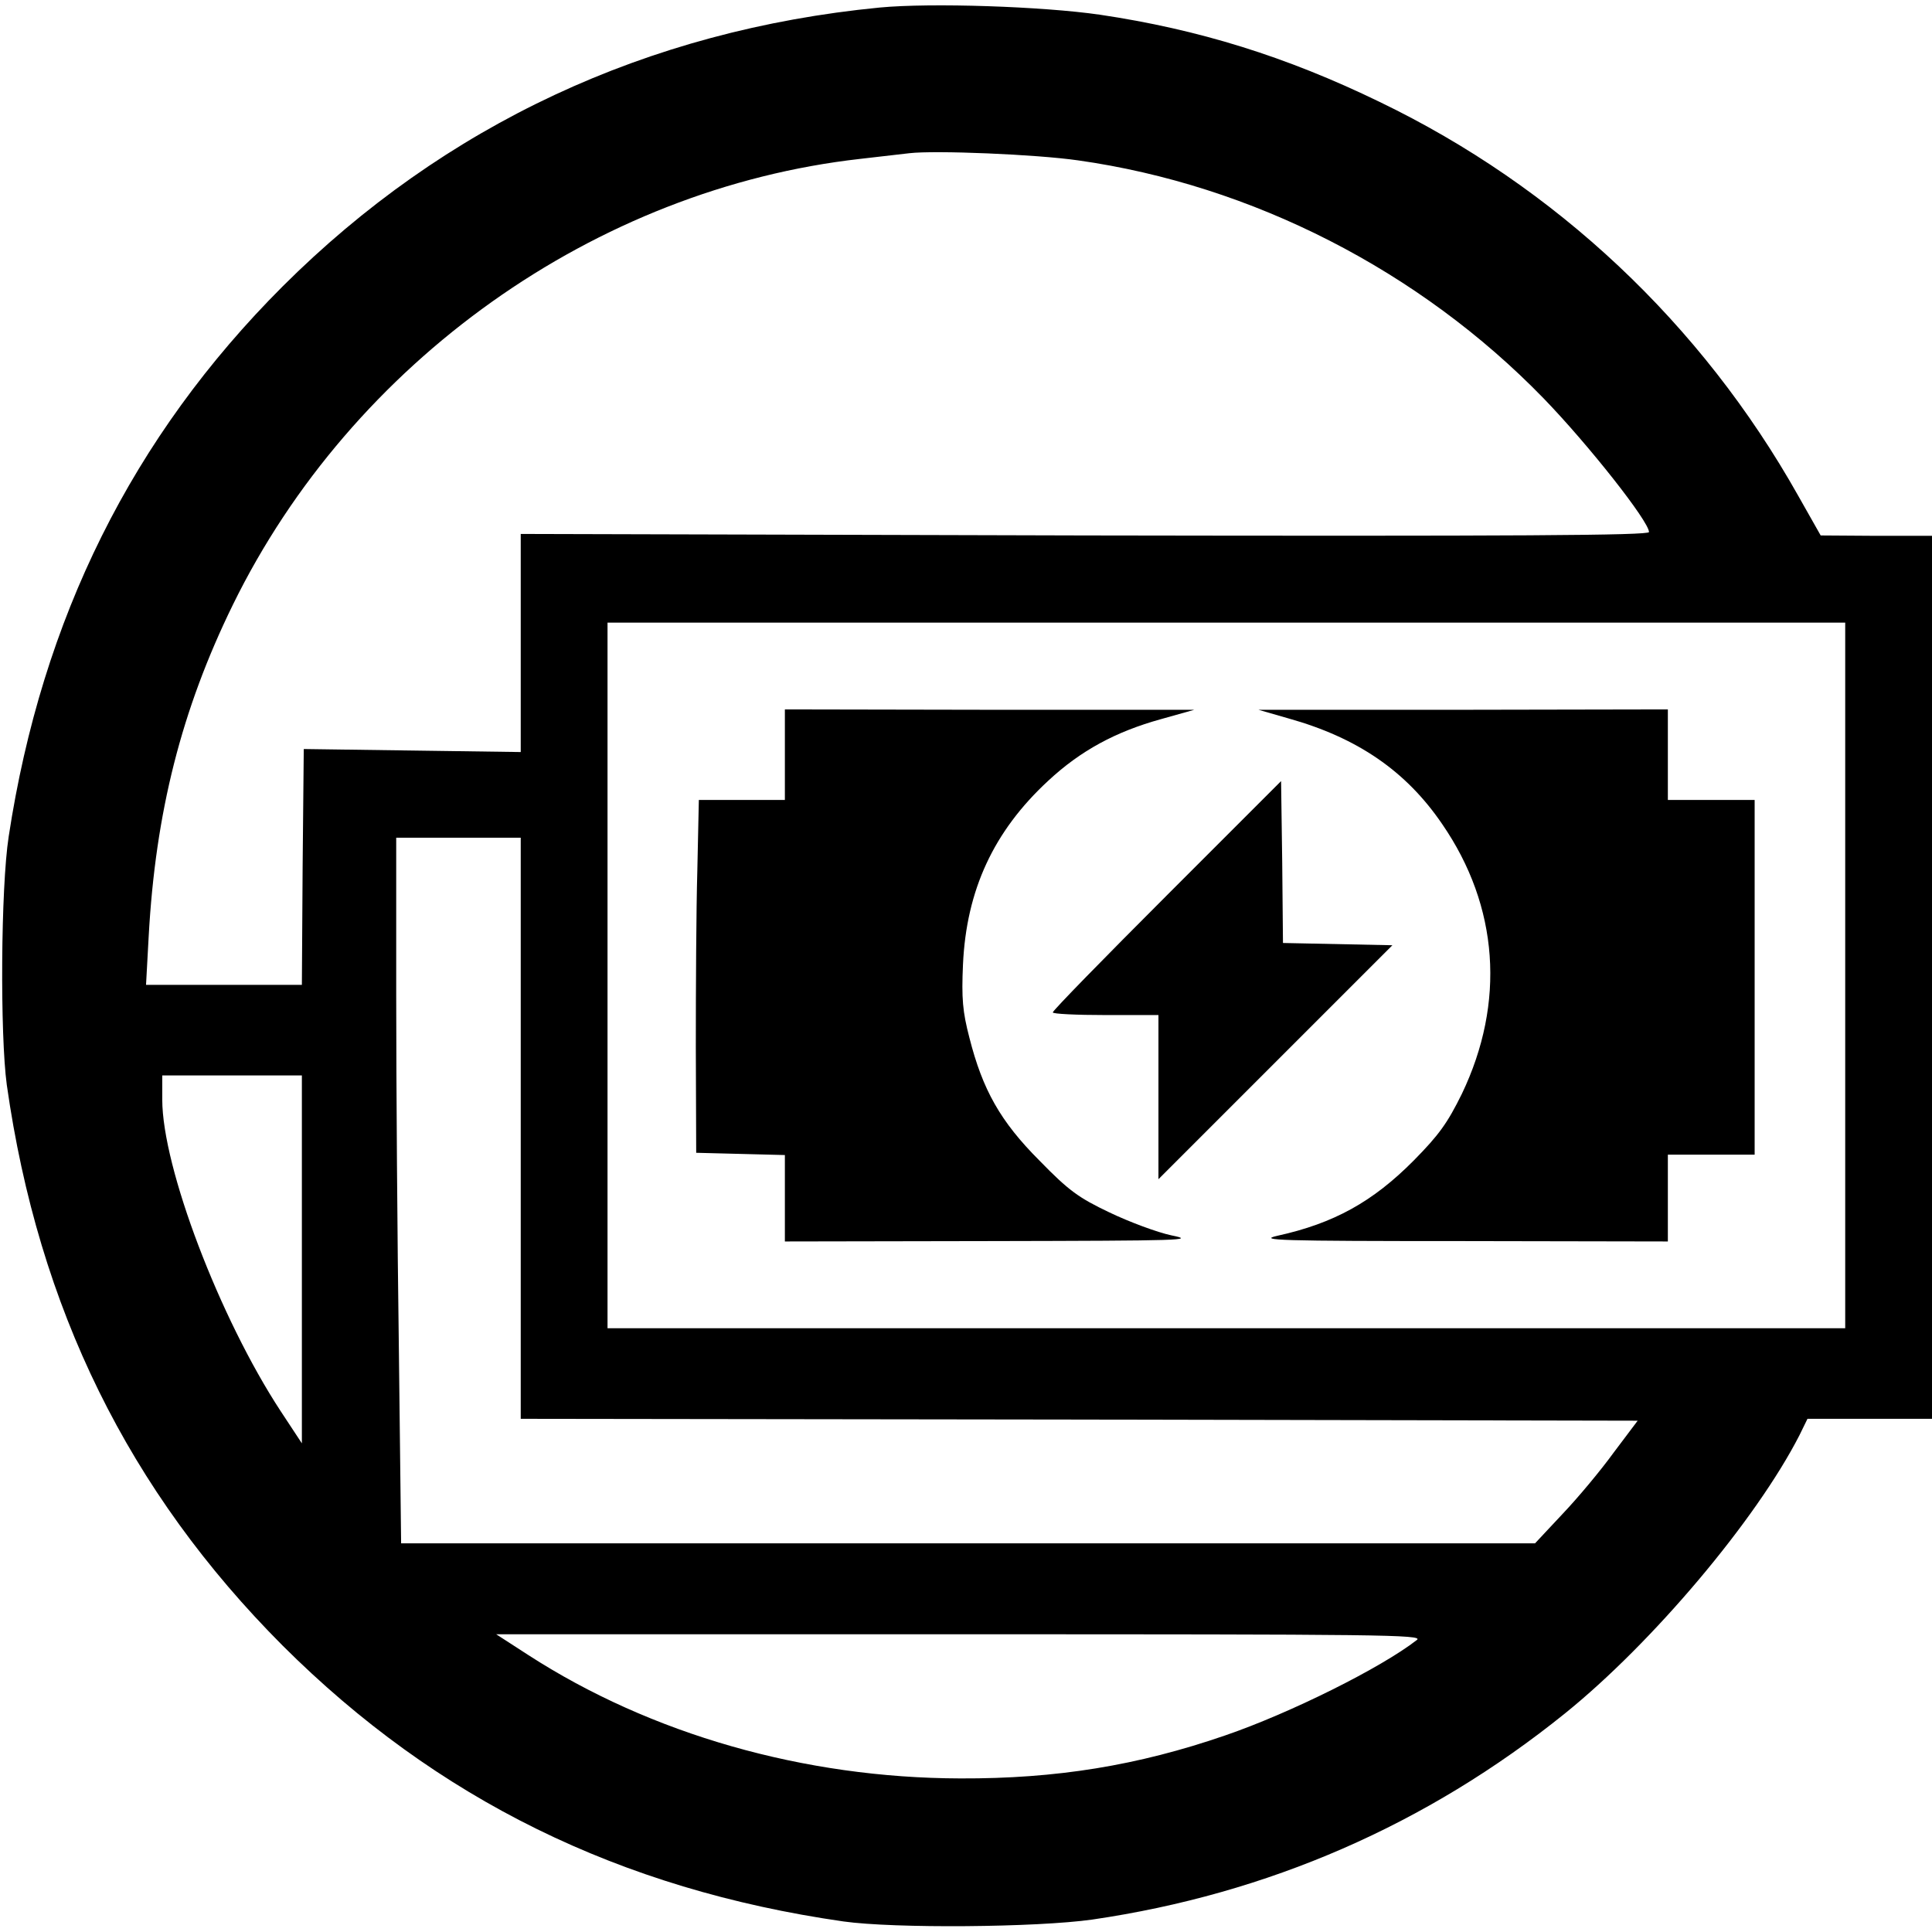 <svg xmlns="http://www.w3.org/2000/svg" width="682.667" height="682.667" version="1.0" viewBox="0 0 512 512"><path d="M233.1 2C171.5 8 117.8 33.1 74.9 75.9c-39.8 39.8-63.8 88-72.6 145.8-2.1 13.6-2.3 52.6-.5 65.8 8.4 59.2 32.3 107.7 73.1 148.6 40.8 40.7 89.4 64.6 148.6 73.1 13.5 1.9 51.2 1.6 66-.5 46.5-6.8 88.6-25.1 125.2-54.6 23.2-18.7 50.7-51.3 62.2-73.8l2.1-4.3h33V142h-14.7l-14.8-.1-6-10.6C450.9 85.8 412.3 49.5 365.6 27c-24.7-12-47.9-19.2-74.1-23.1C276.3 1.7 246.8.7 233.1 2zm52.6 40.5c46.1 6.5 90.5 29.2 123.4 63.1C421 117.9 437 138.2 437 141c0 .9-35 1.1-149.5.9l-149.5-.4v57.8l-28.7-.4-28.8-.4-.3 31.2L80 261H38.7l.7-12.8c1.8-32.9 8.7-60.1 22.3-87.9C93.3 95.8 157.8 50 228 42.1c5.2-.6 11.1-1.3 13-1.5 6.8-.8 33.6.3 44.7 1.9zm203.3 216V352H161V165h328v93.5zM138 299v77l148 .2 148 .3-6.4 8.5c-3.4 4.7-9.5 12-13.5 16.2l-7.3 7.8H106.3l-.6-51.8c-.4-28.4-.7-70.5-.7-93.5V222h33v77zm-58 34.7v48.8l-5.6-8.5C58.2 349.3 43 309.4 43 291.4V285h37v48.7zm295.5 100.9c-9.5 7.4-33.6 19.4-50.8 25.3-23.2 8-44.8 11.5-70.2 11.4-41.4-.1-82-11.7-114.5-32.7l-8.5-5.5h123c111.3 0 122.8.1 121 1.5z"/><path d="M208 200v12h-22.8l-.4 18.7c-.3 10.4-.4 31.4-.4 46.8l.1 28 11.8.3 11.7.3V329l54.8-.1c50.8-.1 54.2-.2 47.7-1.5-3.8-.8-11.3-3.6-16.5-6.1-8.2-3.9-10.8-5.8-18.5-13.7-10.4-10.4-15.1-18.8-18.6-32.6-1.8-6.9-2.1-10.4-1.7-19.4.9-19.7 8.1-35.3 22.6-48.7 8.6-8 17.9-13 29.8-16.3l8.9-2.5h-54.2L208 188v12zM341.5 190.4c18.2 5.1 31.1 13.9 40.7 28 15 21.8 16.8 47.3 5.2 71.5-3.8 7.7-6 10.8-12.7 17.6-10.9 11-21.2 16.7-36.2 20-5.3 1.2.5 1.4 48.8 1.4l54.7.1v-23h23v-94h-23v-24l-54.2.1h-54.3l8 2.3z"/><path d="M309.3 237.2c-16.7 16.7-30.3 30.6-30.3 31.1 0 .4 6.3.7 14 .7h14v43.5l31-31 31-31-14.5-.3-14.5-.3-.2-21.4-.3-21.5-30.2 30.2z"/></svg>